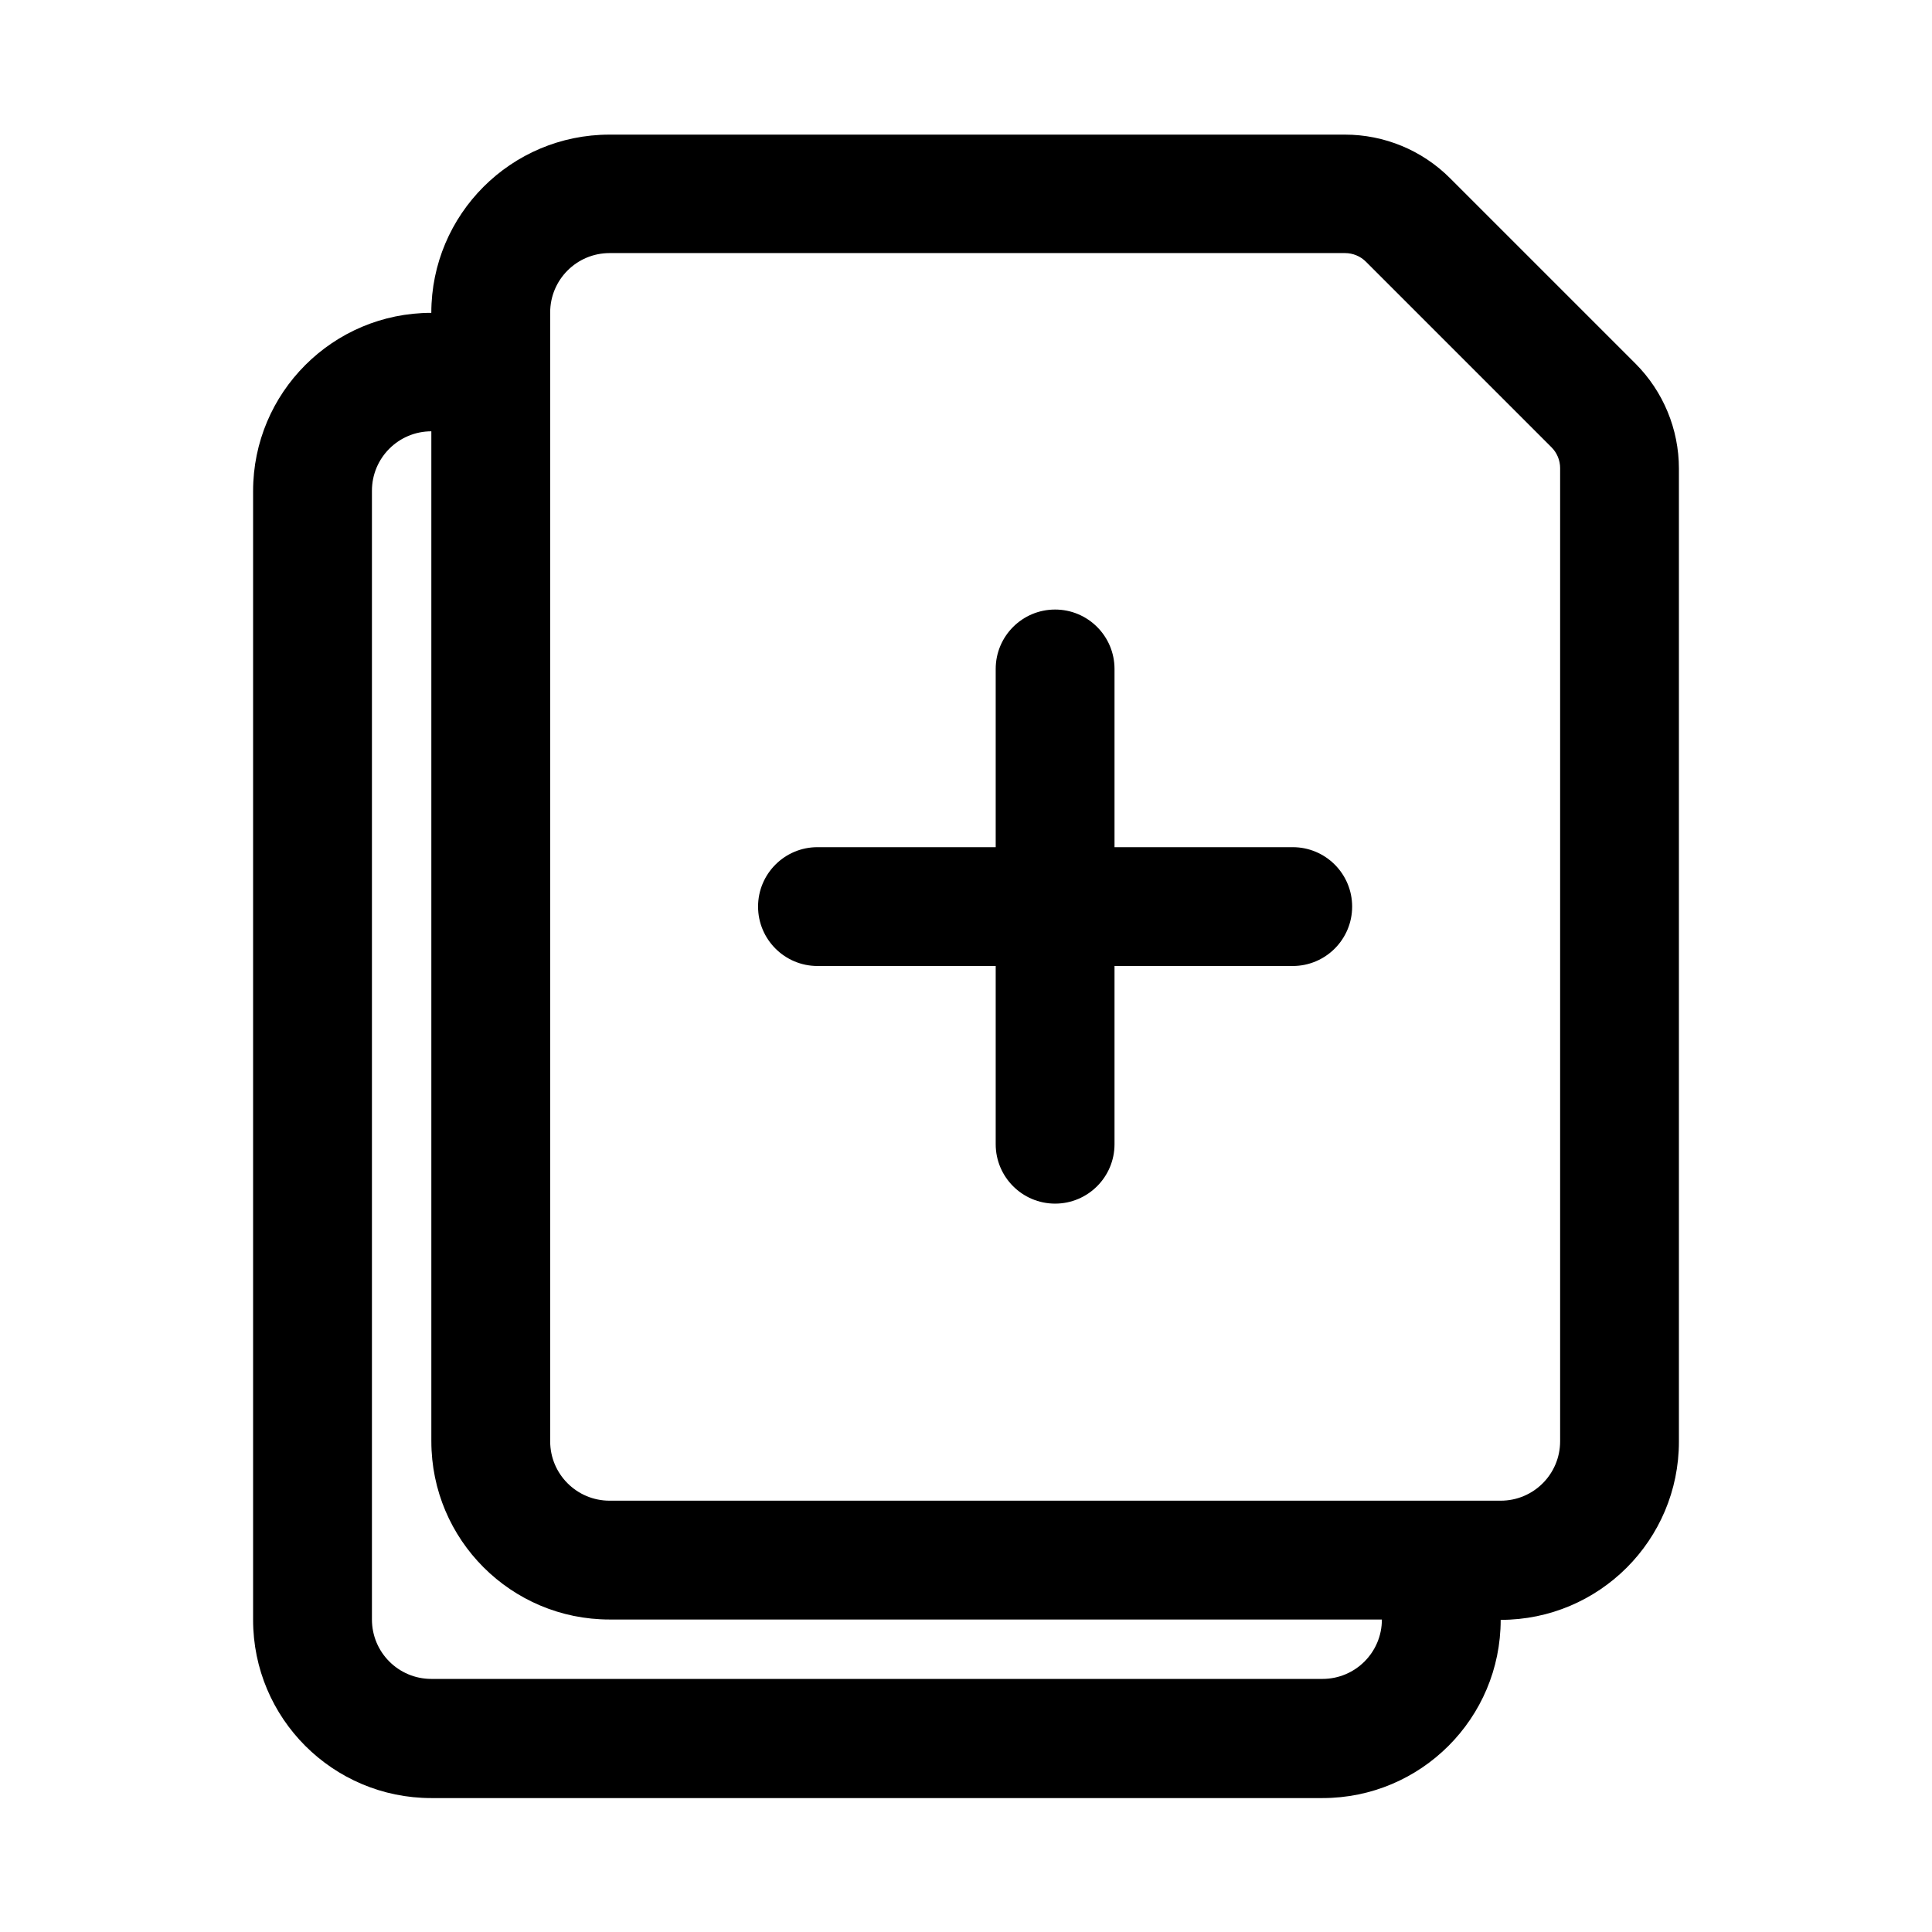 <?xml version="1.0" encoding="UTF-8"?>
<!-- Uploaded to: SVG Find, www.svgrepo.com, Generator: SVG Find Mixer Tools -->
<svg fill="#000000" width="800px" height="800px" version="1.1" viewBox="144 144 512 512" xmlns="http://www.w3.org/2000/svg">
 <g fill-rule="evenodd">
  <path d="m407.87 368.51h-47.234c-8.688 0-15.742 7.051-15.742 15.742s7.055 15.746 15.742 15.746h47.234v47.23c0 8.691 7.055 15.746 15.742 15.746 8.691 0 15.746-7.055 15.746-15.746v-47.23h47.23c8.691 0 15.746-7.055 15.746-15.746s-7.055-15.742-15.746-15.742h-47.23v-47.234c0-8.691-7.055-15.742-15.746-15.742-8.688 0-15.742 7.051-15.742 15.742z"/>
  <path d="m541.7 573.28c26.086 0 47.23-21.145 47.23-47.23v-257.87c0-10.438-4.148-20.449-11.523-27.832-12.113-12.117-37.031-37.031-49.145-49.141-7.383-7.383-17.398-11.531-27.836-11.531h-194.89c-26.09 0-47.234 21.145-47.234 47.234-26.086 0-47.23 21.141-47.23 47.23v299.14c0 26.09 21.145 47.23 47.23 47.23h236.16c26.09 0 47.234-21.141 47.234-47.23zm-283.39-47.328v-267.65c-8.699 0-15.742 7.047-15.742 15.746v299.14c0 8.699 7.043 15.742 15.742 15.742h236.16c8.699 0 15.746-7.043 15.746-15.742h-204.67c-26.09 0-47.234-21.145-47.234-47.234zm299.14-257.86v257.86c0 8.699-7.043 15.746-15.742 15.746h-236.16c-8.699 0-15.746-7.047-15.746-15.746v-299.14c0-8.695 7.047-15.742 15.746-15.742h194.89c2.094 0 4.094 0.828 5.566 2.305l49.145 49.148c1.48 1.469 2.305 3.469 2.305 5.562z"/>
 </g>
</svg>